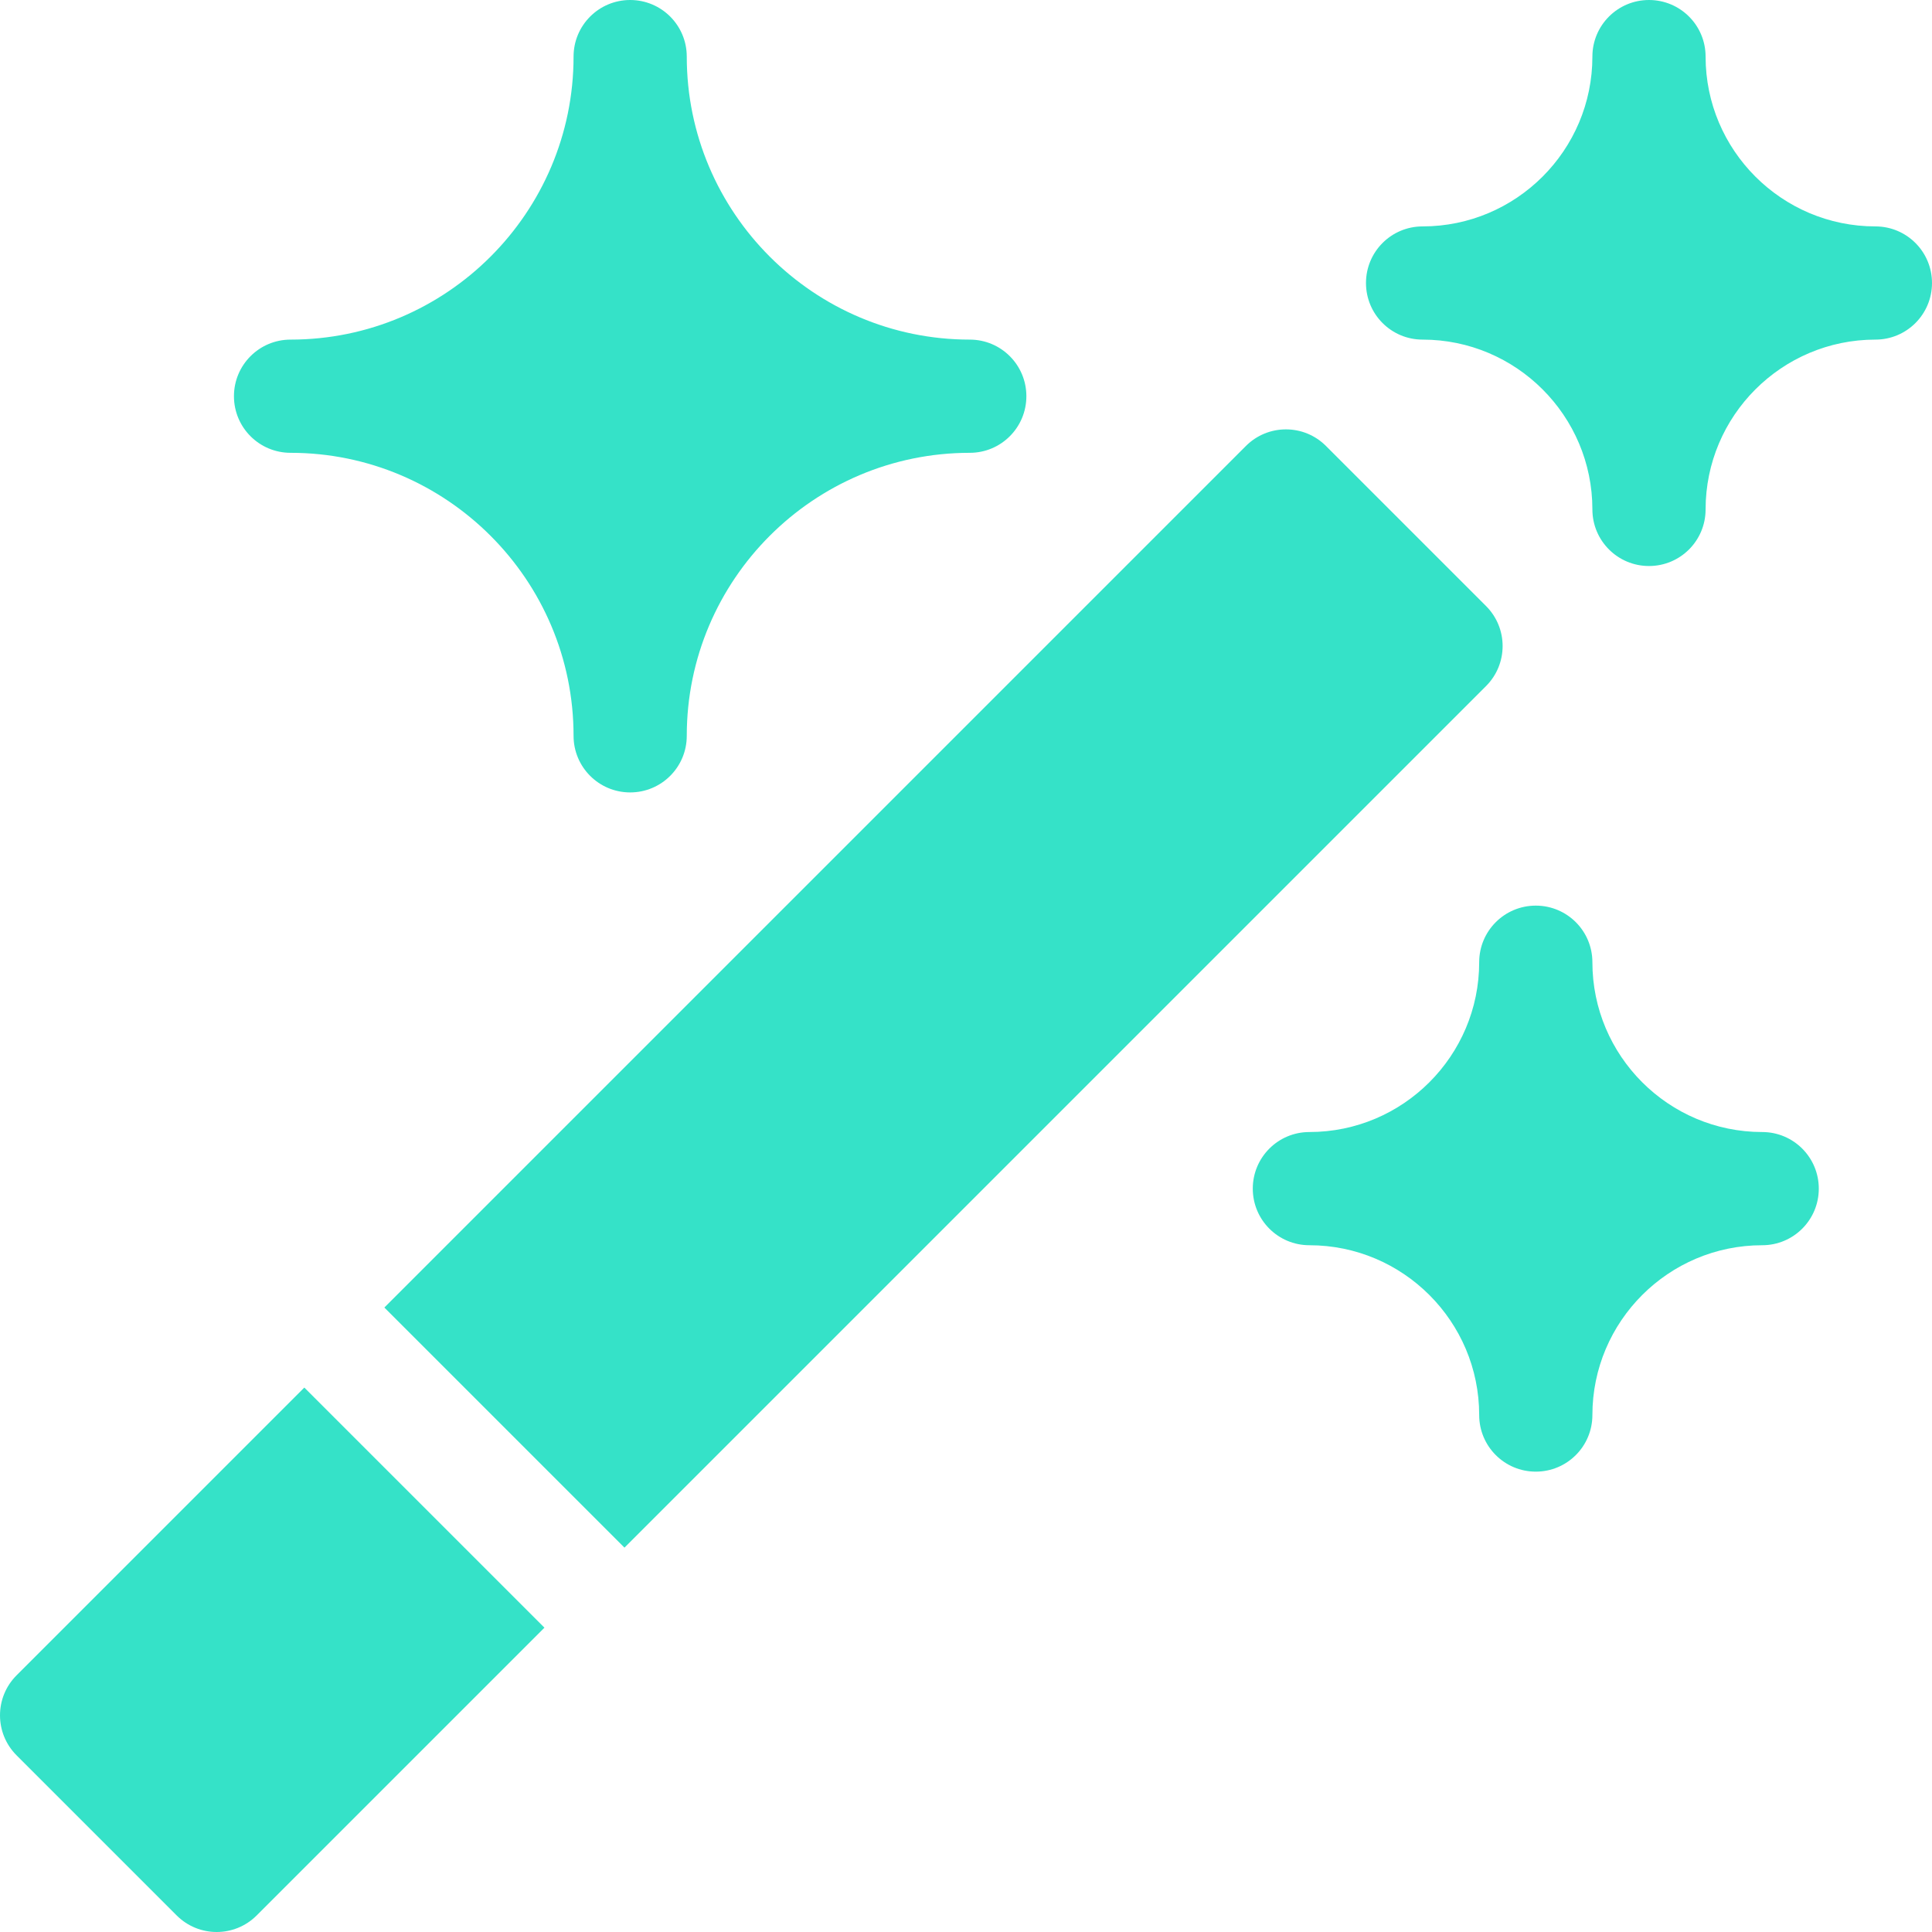 <svg xmlns="http://www.w3.org/2000/svg" version="1.1" xmlns:xlink="http://www.w3.org/1999/xlink" width="512" height="512" x="0" y="0" viewBox="0 0 512 512" style="enable-background:new 0 0 512 512" xml:space="preserve" class=""><g><path d="M80.647 367.72 4.395 443.973c-5.859 5.859-5.859 15.352 0 21.211l42.422 42.422c5.859 5.859 15.351 5.86 21.211 0l76.253-76.253zM393.816 160.605l-42.422-42.422c-5.859-5.859-15.352-5.859-21.211 0L101.858 346.509l63.633 63.633 228.325-228.325c5.86-5.86 5.86-15.352 0-21.212zM437 150c-8.291 0-15-6.709-15-15 0-24.814-20.186-45-45-45-8.291 0-15-6.709-15-15s6.709-15 15-15c24.814 0 45-20.186 45-45 0-8.291 6.709-15 15-15s15 6.709 15 15c0 24.814 20.186 45 45 45 8.291 0 15 6.709 15 15s-6.709 15-15 15c-24.814 0-45 20.186-45 45 0 8.291-6.709 15-15 15zM407 390c-8.291 0-15-6.709-15-15 0-24.814-20.186-45-45-45-8.291 0-15-6.709-15-15s6.709-15 15-15c24.814 0 45-20.186 45-45 0-8.291 6.709-15 15-15s15 6.709 15 15c0 24.814 20.186 45 45 45 8.291 0 15 6.709 15 15s-6.709 15-15 15c-24.814 0-45 20.186-45 45 0 8.291-6.709 15-15 15zM167 210c-8.291 0-15-6.709-15-15 0-41.353-33.647-75-75-75-8.291 0-15-6.709-15-15s6.709-15 15-15c41.353 0 75-33.647 75-75 0-8.291 6.709-15 15-15s15 6.709 15 15c0 41.353 33.647 75 75 75 8.291 0 15 6.709 15 15s-6.709 15-15 15c-41.353 0-75 33.647-75 75 0 8.291-6.709 15-15 15z" fill="#35e2c8" opacity="1" data-original="#000000"></path></g></svg>